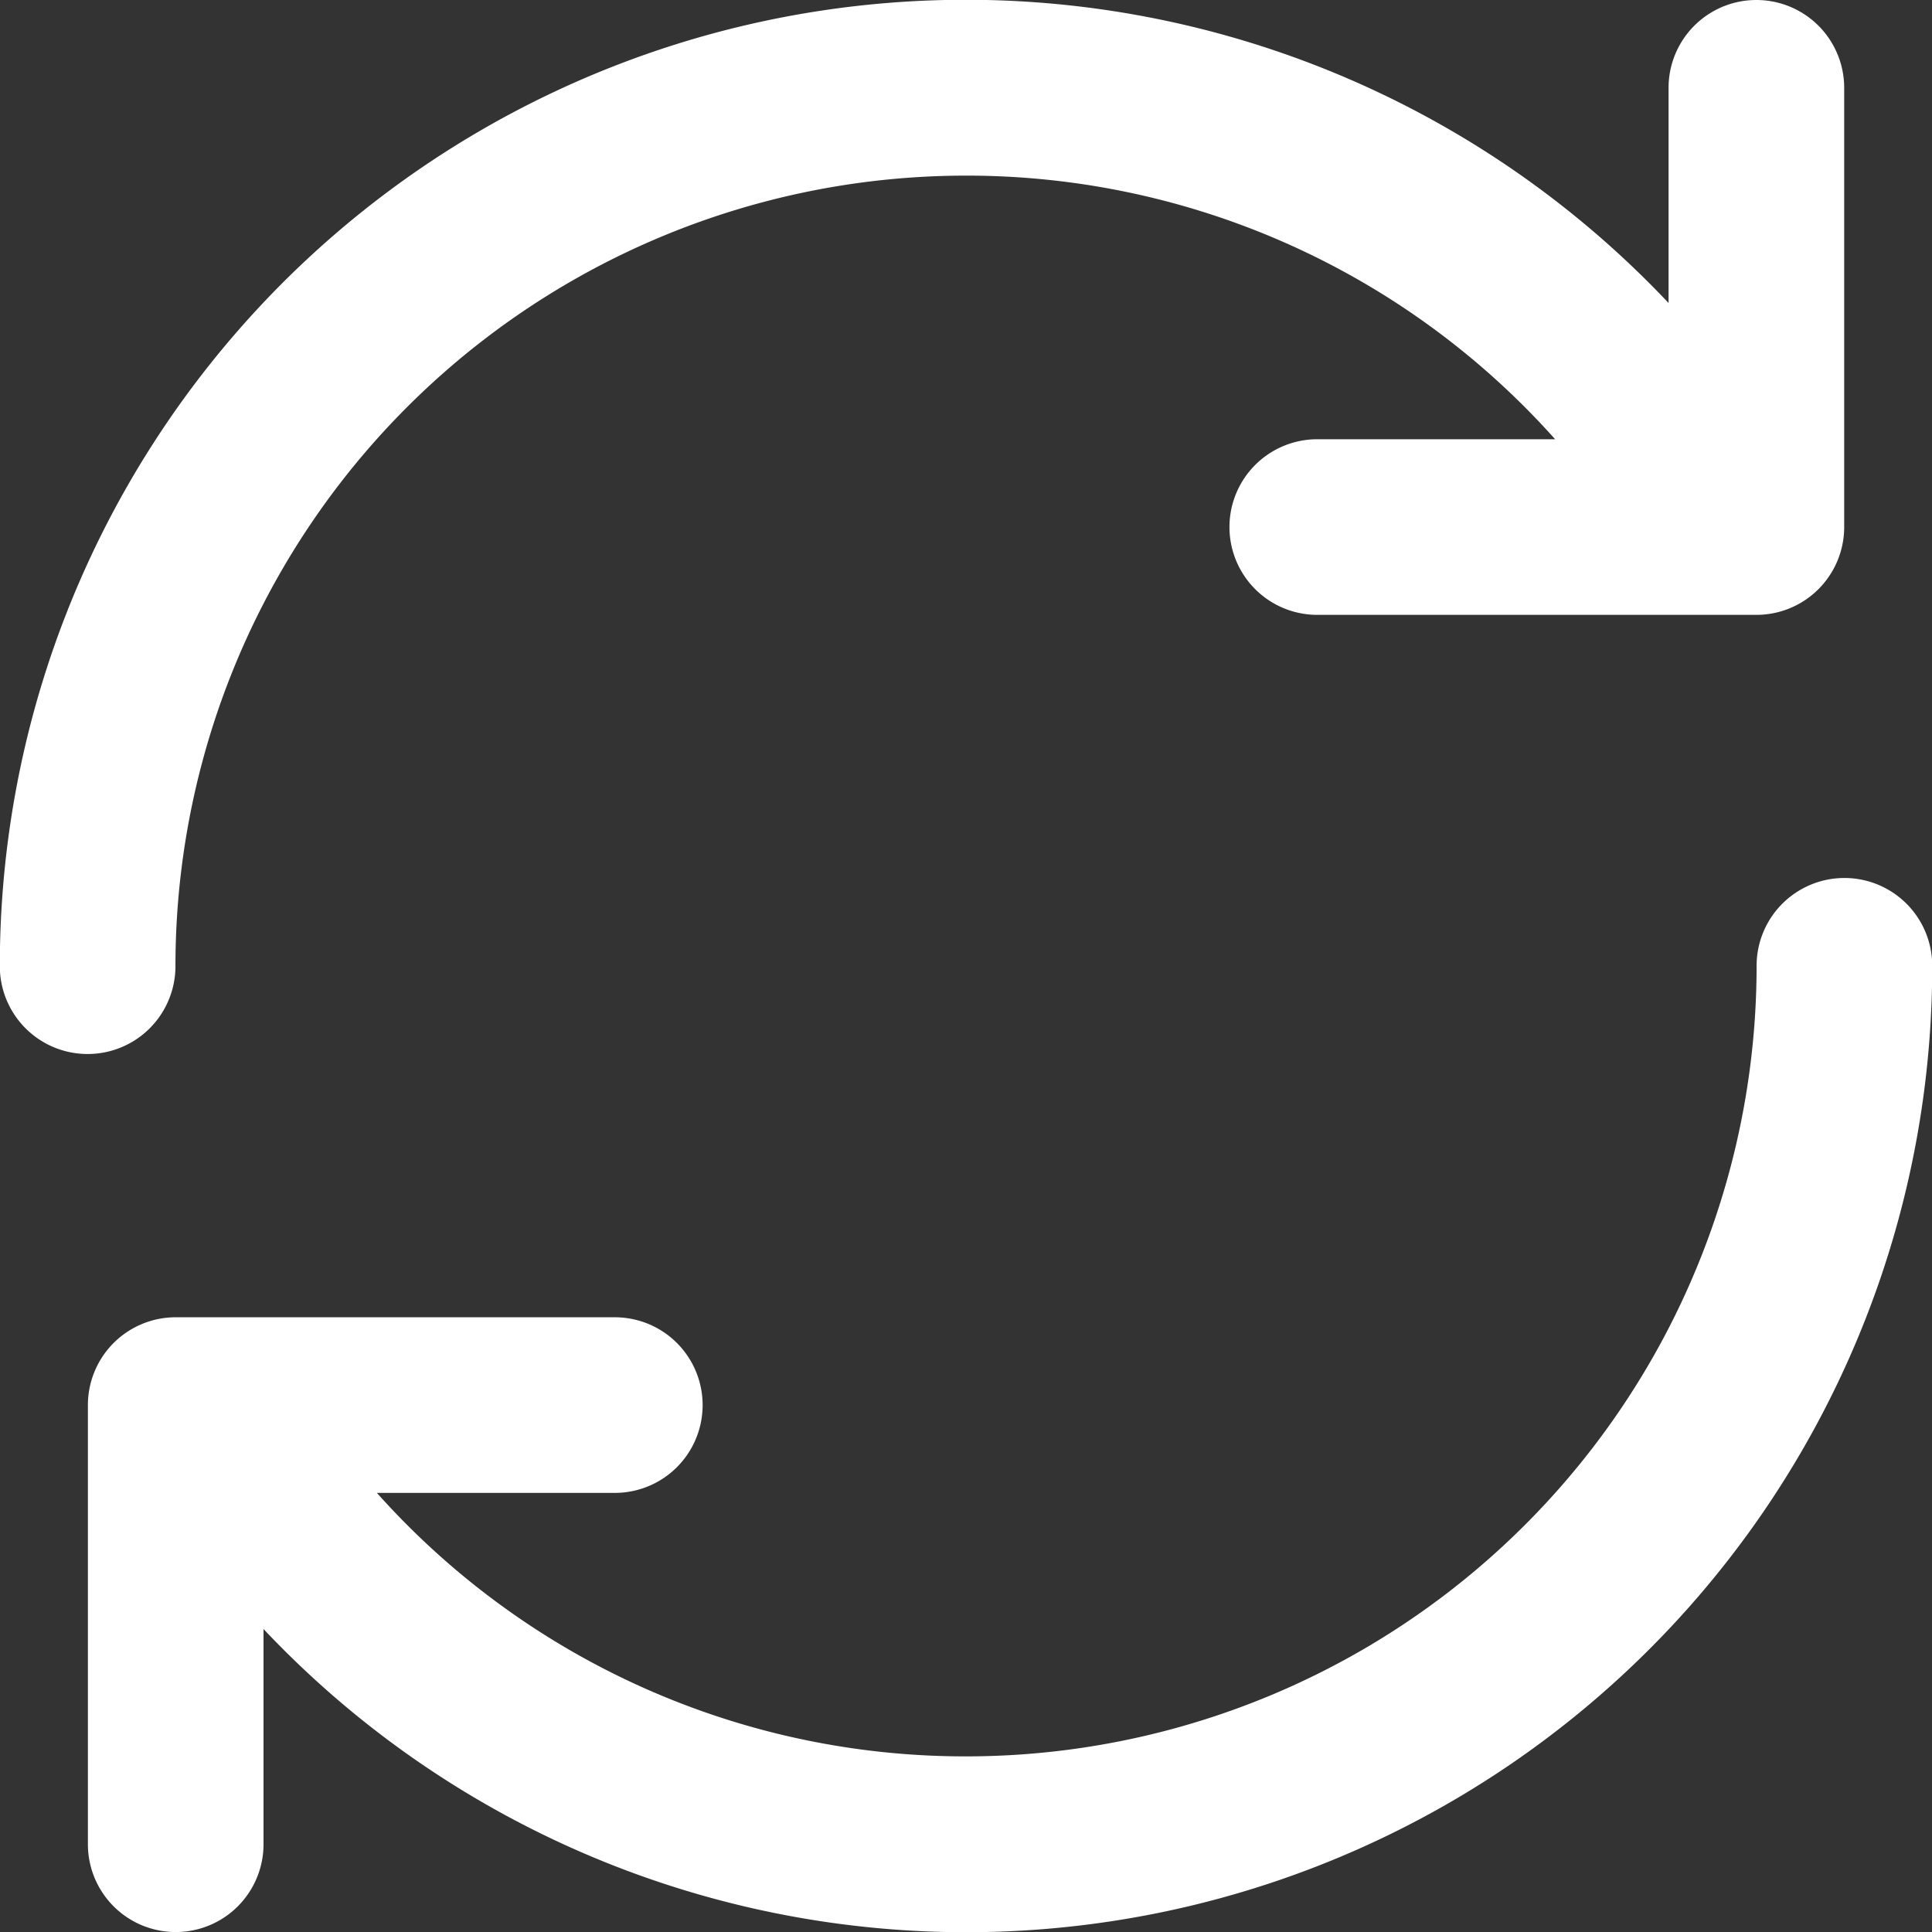 <svg xmlns="http://www.w3.org/2000/svg" width="43.255" height="43.255" viewBox="0 0 43.255 43.255">
  <rect x="0" y="0" width="43.255" height="43.255" fill="#333333" stroke="none"/>
  <path id="refresh_1_" data-name="refresh (1)" d="M22.628,4.932a17.7,17.7,0,0,0-17.7,17.7,1.966,1.966,0,1,1-3.932,0A21.627,21.627,0,0,1,38.357,7.784V2.966a1.966,1.966,0,1,1,3.932,0V12.8a1.966,1.966,0,0,1-1.966,1.966H30.492a1.966,1.966,0,1,1,0-3.932h5.325A17.65,17.65,0,0,0,22.628,4.932Zm0,35.391a17.7,17.7,0,0,0,17.7-17.7,1.966,1.966,0,1,1,3.932,0A21.627,21.627,0,0,1,6.9,37.472v4.818a1.966,1.966,0,0,1-3.932,0V32.458a1.966,1.966,0,0,1,1.966-1.966h9.831a1.966,1.966,0,1,1,0,3.932H9.438A17.65,17.65,0,0,0,22.628,40.323Z" transform="translate(-1 -1)" fill="#fff" fill-rule="evenodd"/>
</svg>
